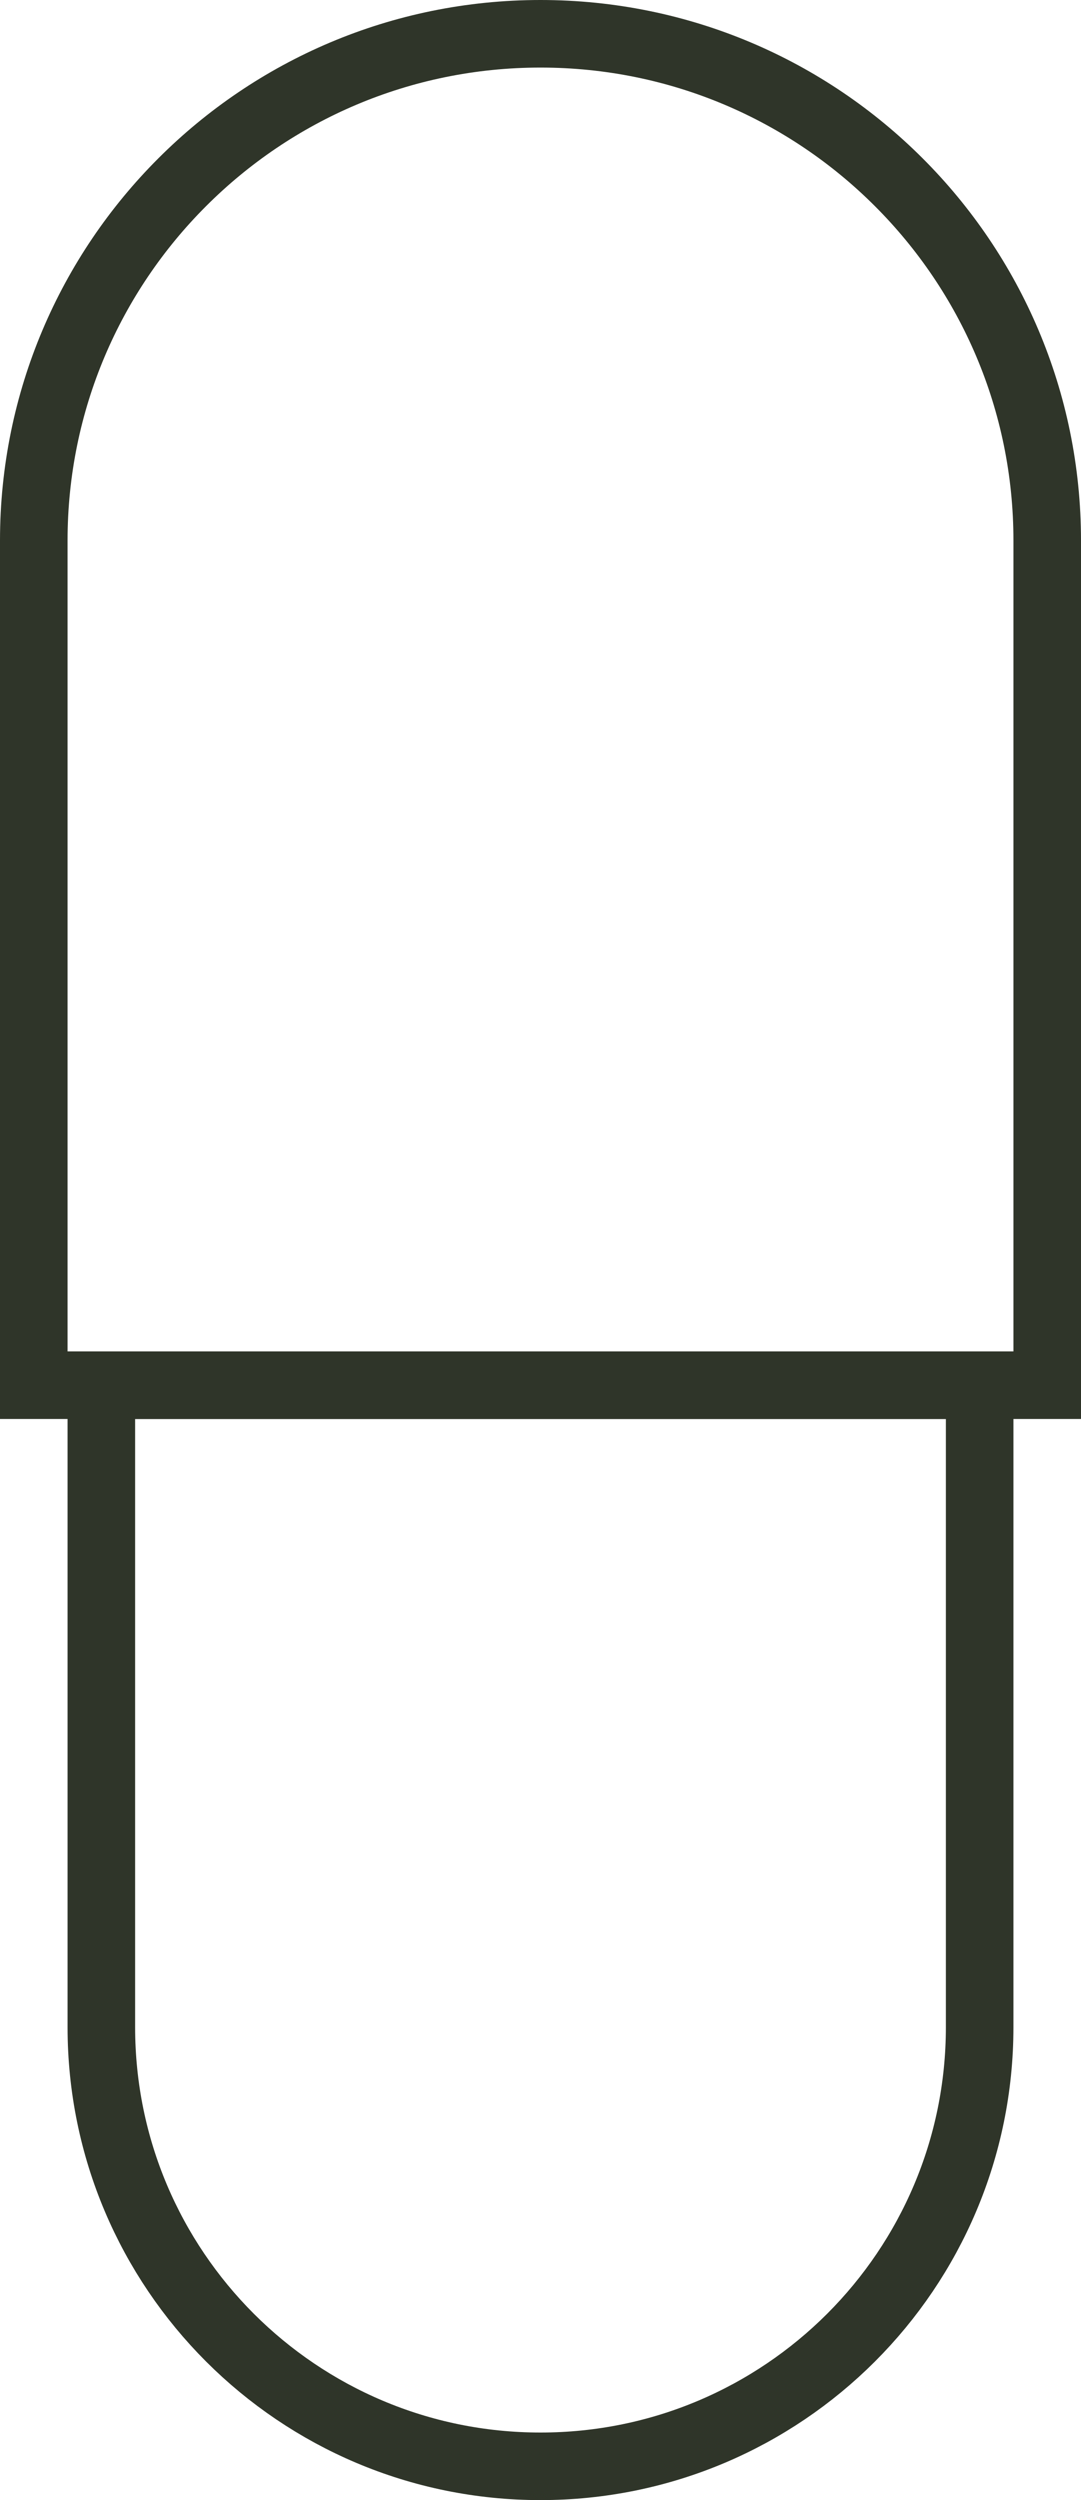 <?xml version="1.0" encoding="UTF-8"?>
<svg width="16px" height="37px" viewBox="0 0 16 37" version="1.1" xmlns="http://www.w3.org/2000/svg" xmlns:xlink="http://www.w3.org/1999/xlink">
    <title>Group 6</title>
    <g id="Desktop" stroke="none" stroke-width="1" fill="none" fill-rule="evenodd">
        <g id="2.0-Shop-Product-Detail-CS-30" transform="translate(-212, -4510)" stroke="#2F3529">
            <g id="Group-6" transform="translate(212, 4510)">
                <path d="M8,0.5 C10.071,0.5 11.946,1.339 13.303,2.697 C14.661,4.054 15.5,5.929 15.5,8 L15.5,20.5 L0.5,20.5 L0.5,8 C0.5,5.929 1.339,4.054 2.697,2.697 C4.054,1.339 5.929,0.5 8,0.5 Z" id="Rectangle"></path>
                <path d="M14.5,20.5 L14.5,30 C14.5,31.795 13.772,33.42 12.596,34.596 C11.42,35.772 9.795,36.5 8,36.5 C6.205,36.5 4.58,35.772 3.404,34.596 C2.228,33.42 1.5,31.795 1.5,30 L1.5,20.5 L14.5,20.5 Z" id="Rectangle"></path>
            </g>
        </g>
    </g>
</svg>